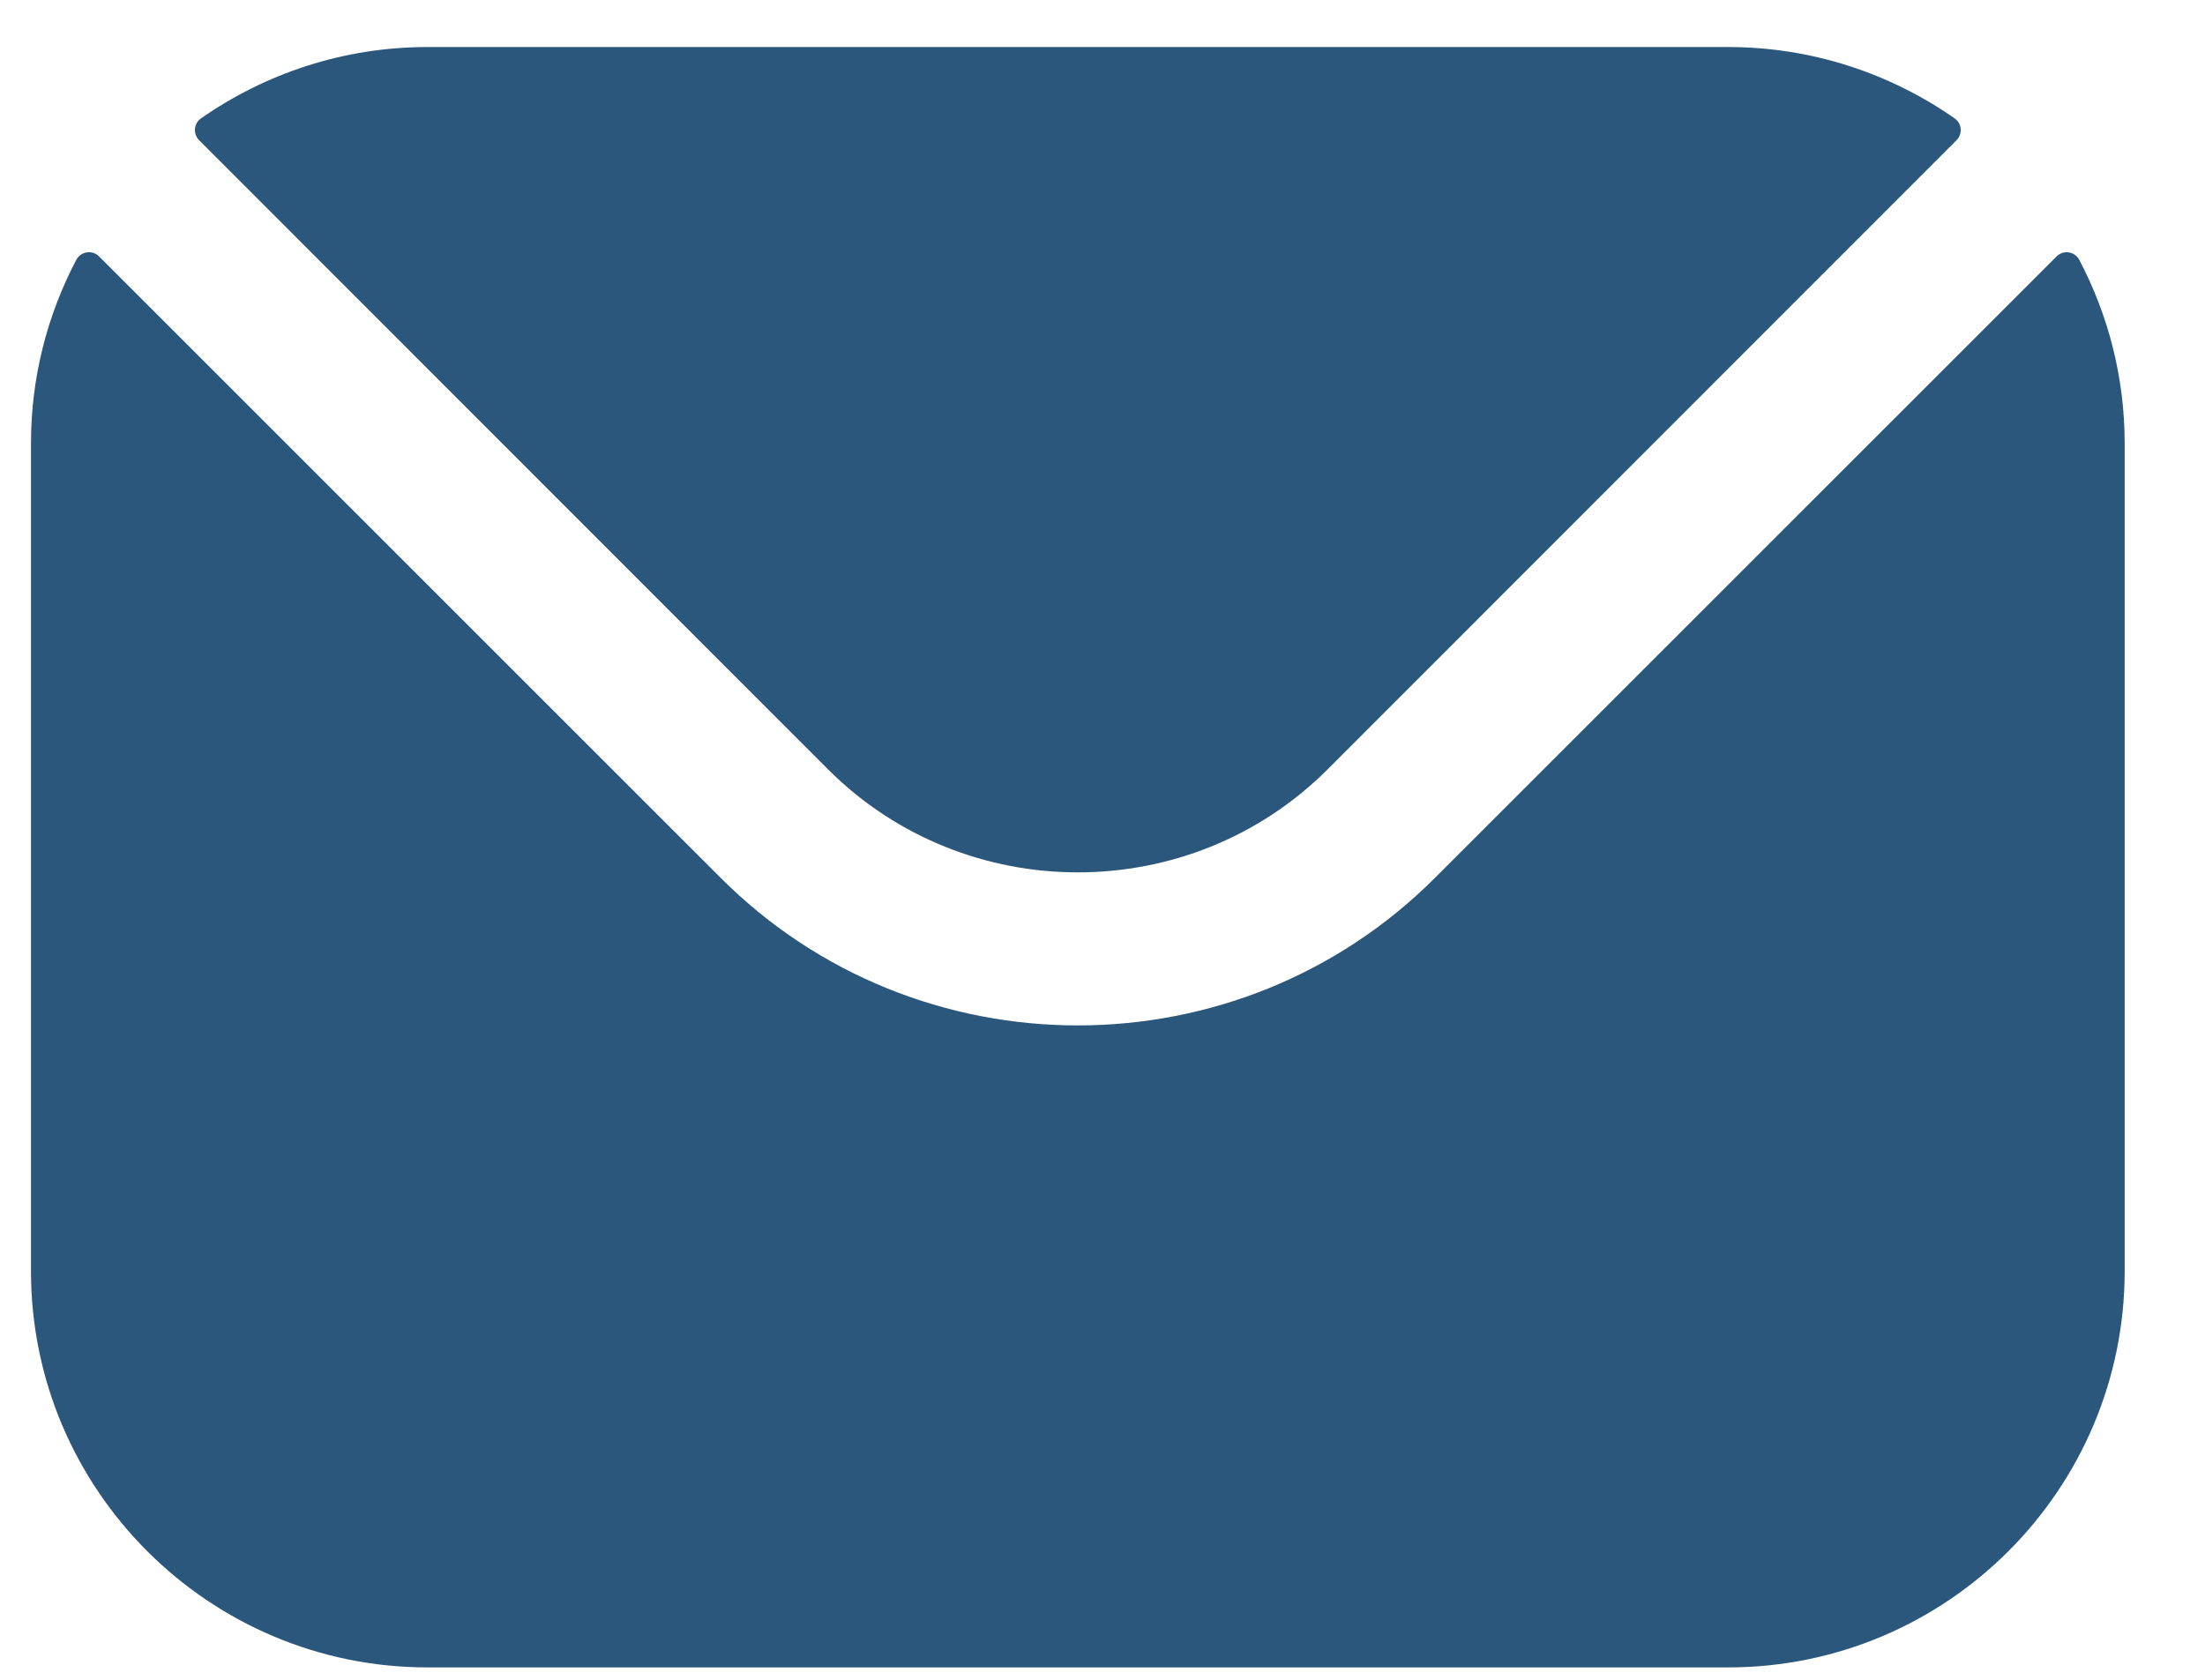 <?xml version="1.0" encoding="UTF-8"?>
<svg xmlns="http://www.w3.org/2000/svg" width="21" height="16" viewBox="0 0 21 16" fill="none">
  <path fill-rule="evenodd" clip-rule="evenodd" d="M1.897 1.336L7.889 7.331C9.196 8.635 11.333 8.636 12.641 7.331L18.633 1.336C18.694 1.275 18.685 1.176 18.615 1.127C18.004 0.701 17.26 0.448 16.459 0.448H4.071C3.27 0.448 2.526 0.701 1.915 1.127C1.845 1.176 1.836 1.275 1.897 1.336ZM0.295 4.224C0.295 3.594 0.451 2.999 0.726 2.476C0.769 2.394 0.879 2.377 0.944 2.443L6.861 8.359C8.734 10.236 11.794 10.237 13.669 8.359L19.586 2.443C19.651 2.377 19.76 2.394 19.803 2.476C20.078 2.999 20.235 3.594 20.235 4.224V12.106C20.235 14.19 18.54 15.882 16.459 15.882H4.071C1.99 15.882 0.295 14.19 0.295 12.106V4.224Z" fill="#2B577C"></path>
</svg>
